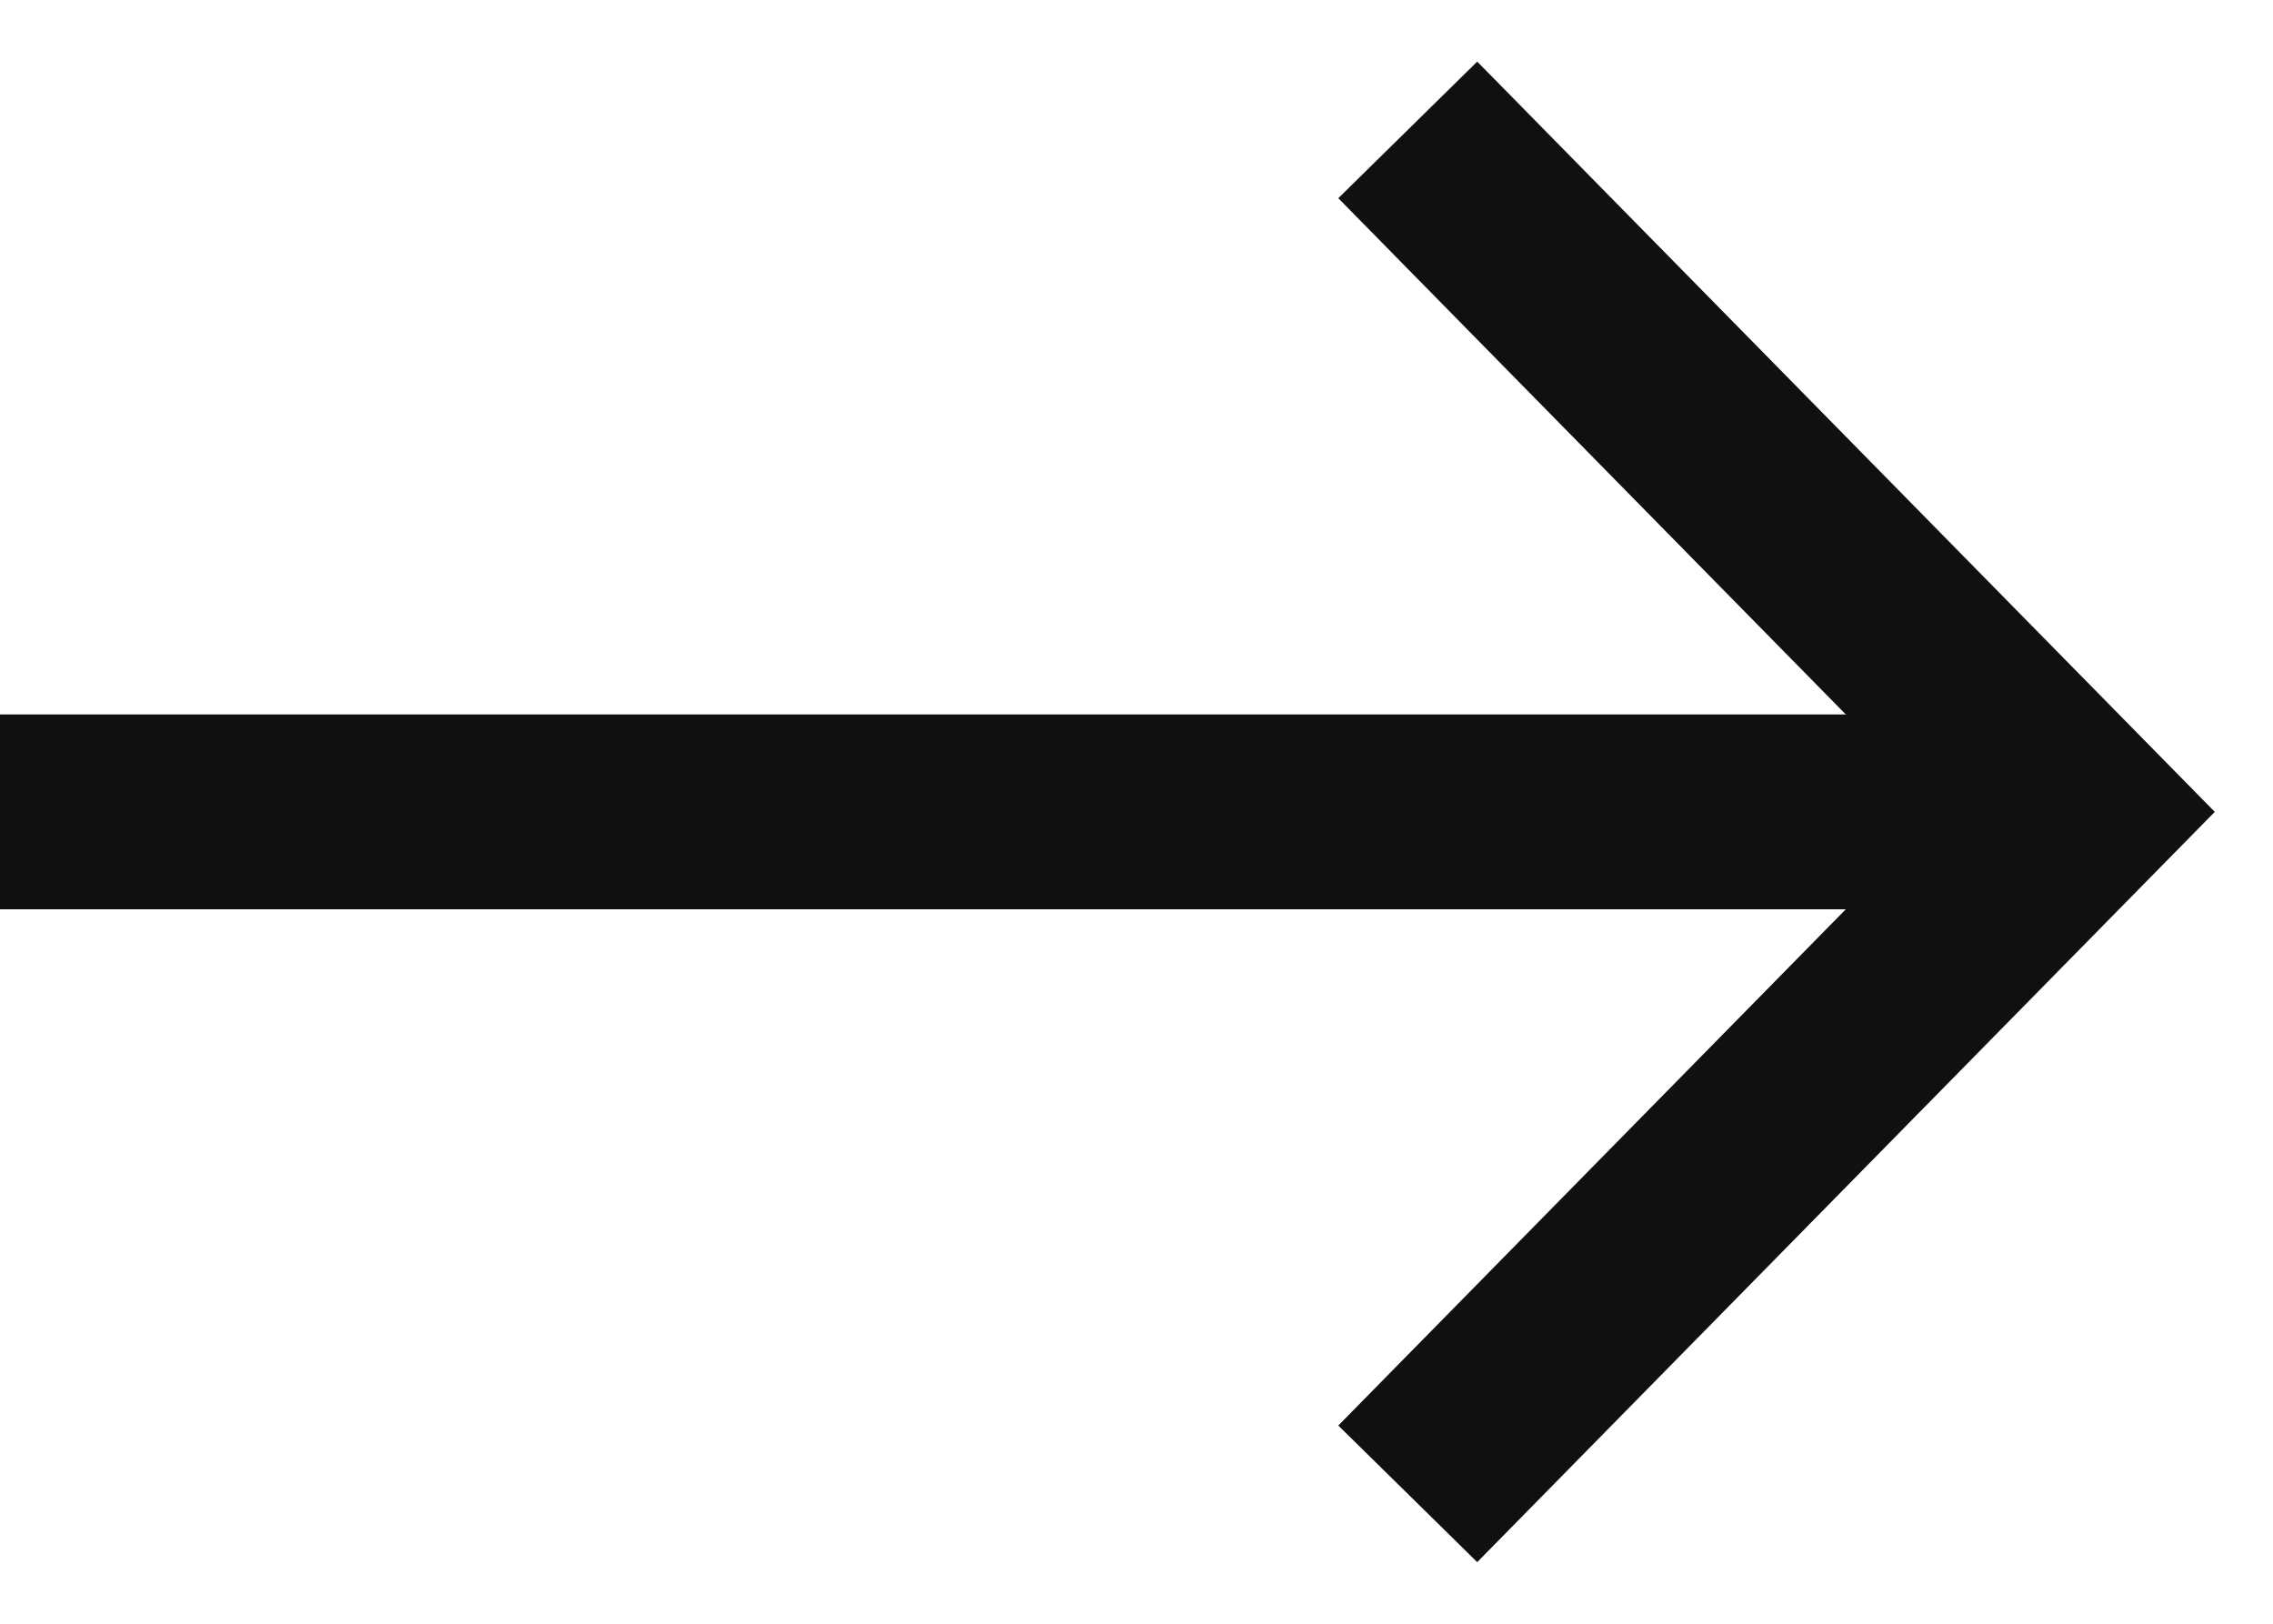 <?xml version="1.0" encoding="UTF-8"?> <svg xmlns="http://www.w3.org/2000/svg" width="35" height="25" viewBox="0 0 35 25" fill="none"> <path d="M21.677 2L32 12.5L21.677 23" stroke="#101010" stroke-width="3"></path> <path d="M32 12.5H0" stroke="#101010" stroke-width="3"></path> </svg> 